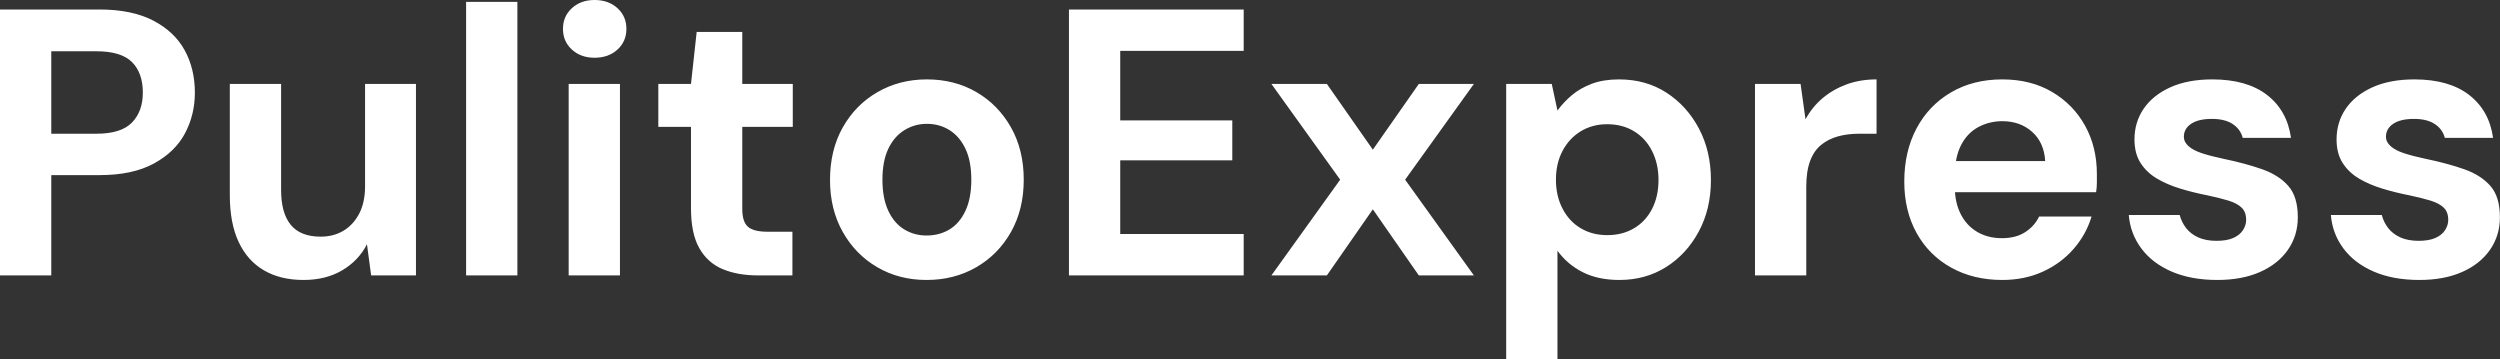<svg xmlns="http://www.w3.org/2000/svg" xmlns:ev="http://www.w3.org/2001/xml-events" xmlns:xlink="http://www.w3.org/1999/xlink" height="28" viewBox="0 0 195 28" width="195"><rect x="0" y="0" width="195" height="28" fill="#333333" stroke="none"/><defs></defs><g><path d="M2.044 21.481V0.741H9.807Q12.326 0.741 13.985 1.6Q15.644 2.459 16.444 3.911Q17.244 5.363 17.244 7.23Q17.244 8.948 16.474 10.4Q15.704 11.852 14.044 12.756Q12.385 13.659 9.807 13.659H6.044V21.481ZM6.044 10.43H9.57Q11.496 10.43 12.341 9.556Q13.185 8.681 13.185 7.23Q13.185 5.689 12.341 4.844Q11.496 4.0 9.57 4.0H6.044Z M25.719 21.837Q23.911 21.837 22.622 21.081Q21.333 20.326 20.652 18.859Q19.97 17.393 19.97 15.23V6.548H23.97V14.815Q23.97 16.622 24.726 17.541Q25.481 18.459 27.052 18.459Q28.059 18.459 28.83 18.0Q29.6 17.541 30.059 16.667Q30.519 15.793 30.519 14.519V6.548H34.489V21.481H30.993L30.667 19.052Q30.015 20.326 28.741 21.081Q27.467 21.837 25.719 21.837Z M38.4 21.481V0.148H42.4V21.481Z M46.4 21.481V6.548H50.4V21.481ZM48.415 4.504Q47.348 4.504 46.652 3.867Q45.956 3.23 45.956 2.252Q45.956 1.274 46.652 0.637Q47.348 0.0 48.415 0.0Q49.511 0.0 50.207 0.637Q50.904 1.274 50.904 2.252Q50.904 3.23 50.207 3.867Q49.511 4.504 48.415 4.504Z M61.156 21.481Q59.585 21.481 58.415 20.993Q57.244 20.504 56.593 19.363Q55.941 18.222 55.941 16.237V9.896H53.393V6.548H55.941L56.385 2.489H59.941V6.548H63.881V9.896H59.941V16.296Q59.941 17.304 60.385 17.689Q60.83 18.074 61.896 18.074H63.852V21.481Z M74.311 21.837Q72.178 21.837 70.474 20.844Q68.77 19.852 67.778 18.089Q66.785 16.326 66.785 14.044Q66.785 11.704 67.778 9.941Q68.77 8.178 70.489 7.185Q72.207 6.193 74.341 6.193Q76.504 6.193 78.207 7.185Q79.911 8.178 80.904 9.941Q81.896 11.704 81.896 14.015Q81.896 16.326 80.904 18.089Q79.911 19.852 78.193 20.844Q76.474 21.837 74.311 21.837ZM74.311 18.37Q75.319 18.37 76.104 17.896Q76.889 17.422 77.348 16.444Q77.807 15.467 77.807 14.015Q77.807 12.563 77.348 11.6Q76.889 10.637 76.104 10.148Q75.319 9.659 74.341 9.659Q73.393 9.659 72.593 10.148Q71.793 10.637 71.333 11.6Q70.874 12.563 70.874 14.015Q70.874 15.467 71.333 16.444Q71.793 17.422 72.578 17.896Q73.363 18.37 74.311 18.37Z M85.422 21.481V0.741H99.052V3.97H89.422V9.393H98.163V12.504H89.422V18.252H99.052V21.481Z M101.215 21.481 106.578 14.015 101.215 6.548H105.541L109.126 11.674L112.711 6.548H117.007L111.644 14.015L117.007 21.481H112.711L109.126 16.326L105.541 21.481Z M119.526 28.0V6.548H123.081L123.526 8.622Q124.0 7.97 124.652 7.422Q125.304 6.874 126.207 6.533Q127.111 6.193 128.326 6.193Q130.43 6.193 132.03 7.23Q133.63 8.267 134.563 10.03Q135.496 11.793 135.496 14.044Q135.496 16.296 134.548 18.059Q133.6 19.822 132.0 20.83Q130.4 21.837 128.356 21.837Q126.696 21.837 125.496 21.23Q124.296 20.622 123.526 19.556V28.0ZM127.407 18.341Q128.593 18.341 129.496 17.807Q130.4 17.274 130.904 16.296Q131.407 15.319 131.407 14.044Q131.407 12.77 130.904 11.778Q130.4 10.785 129.496 10.237Q128.593 9.689 127.407 9.689Q126.252 9.689 125.348 10.237Q124.444 10.785 123.926 11.763Q123.407 12.741 123.407 14.015Q123.407 15.289 123.926 16.281Q124.444 17.274 125.348 17.807Q126.252 18.341 127.407 18.341Z M138.933 21.481V6.548H142.489L142.874 9.304Q143.407 8.326 144.222 7.644Q145.037 6.963 146.089 6.578Q147.141 6.193 148.415 6.193V10.43H147.052Q146.163 10.43 145.407 10.637Q144.652 10.844 144.089 11.304Q143.526 11.763 143.23 12.563Q142.933 13.363 142.933 14.578V21.481Z M158.222 21.837Q155.97 21.837 154.237 20.874Q152.504 19.911 151.541 18.178Q150.578 16.444 150.578 14.163Q150.578 11.822 151.526 10.03Q152.474 8.237 154.207 7.215Q155.941 6.193 158.222 6.193Q160.444 6.193 162.104 7.17Q163.763 8.148 164.681 9.807Q165.6 11.467 165.6 13.57Q165.6 13.867 165.6 14.237Q165.6 14.607 165.541 14.993H153.422V12.563H161.57Q161.481 11.111 160.548 10.281Q159.615 9.452 158.222 9.452Q157.215 9.452 156.356 9.911Q155.496 10.37 155.007 11.319Q154.519 12.267 154.519 13.719V14.578Q154.519 15.793 154.978 16.696Q155.437 17.6 156.267 18.089Q157.096 18.578 158.193 18.578Q159.289 18.578 160.015 18.104Q160.741 17.63 161.096 16.889H165.185Q164.77 18.281 163.793 19.407Q162.815 20.533 161.393 21.185Q159.97 21.837 158.222 21.837Z M174.993 21.837Q172.948 21.837 171.437 21.185Q169.926 20.533 169.067 19.378Q168.207 18.222 168.089 16.77H172.059Q172.207 17.333 172.563 17.793Q172.919 18.252 173.511 18.519Q174.104 18.785 174.933 18.785Q175.733 18.785 176.237 18.563Q176.741 18.341 176.993 17.956Q177.244 17.57 177.244 17.156Q177.244 16.533 176.889 16.193Q176.533 15.852 175.852 15.644Q175.17 15.437 174.193 15.23Q173.126 15.022 172.104 14.711Q171.081 14.4 170.281 13.926Q169.481 13.452 169.007 12.711Q168.533 11.97 168.533 10.874Q168.533 9.541 169.244 8.489Q169.956 7.437 171.319 6.815Q172.681 6.193 174.607 6.193Q177.304 6.193 178.874 7.407Q180.444 8.622 180.741 10.756H176.978Q176.8 10.074 176.193 9.674Q175.585 9.274 174.578 9.274Q173.511 9.274 172.948 9.659Q172.385 10.044 172.385 10.667Q172.385 11.081 172.756 11.407Q173.126 11.733 173.807 11.956Q174.489 12.178 175.467 12.385Q177.185 12.741 178.489 13.2Q179.793 13.659 180.533 14.504Q181.274 15.348 181.274 16.948Q181.274 18.37 180.504 19.481Q179.733 20.593 178.326 21.215Q176.919 21.837 174.993 21.837Z M190.756 21.837Q188.711 21.837 187.2 21.185Q185.689 20.533 184.83 19.378Q183.97 18.222 183.852 16.77H187.822Q187.97 17.333 188.326 17.793Q188.681 18.252 189.274 18.519Q189.867 18.785 190.696 18.785Q191.496 18.785 192.0 18.563Q192.504 18.341 192.756 17.956Q193.007 17.57 193.007 17.156Q193.007 16.533 192.652 16.193Q192.296 15.852 191.615 15.644Q190.933 15.437 189.956 15.23Q188.889 15.022 187.867 14.711Q186.844 14.4 186.044 13.926Q185.244 13.452 184.77 12.711Q184.296 11.97 184.296 10.874Q184.296 9.541 185.007 8.489Q185.719 7.437 187.081 6.815Q188.444 6.193 190.37 6.193Q193.067 6.193 194.637 7.407Q196.207 8.622 196.504 10.756H192.741Q192.563 10.074 191.956 9.674Q191.348 9.274 190.341 9.274Q189.274 9.274 188.711 9.659Q188.148 10.044 188.148 10.667Q188.148 11.081 188.519 11.407Q188.889 11.733 189.57 11.956Q190.252 12.178 191.23 12.385Q192.948 12.741 194.252 13.2Q195.556 13.659 196.296 14.504Q197.037 15.348 197.037 16.948Q197.037 18.37 196.267 19.481Q195.496 20.593 194.089 21.215Q192.681 21.837 190.756 21.837Z " fill="rgb(255,255,255)" transform="translate(-2.044, 0)"></path></g></svg>